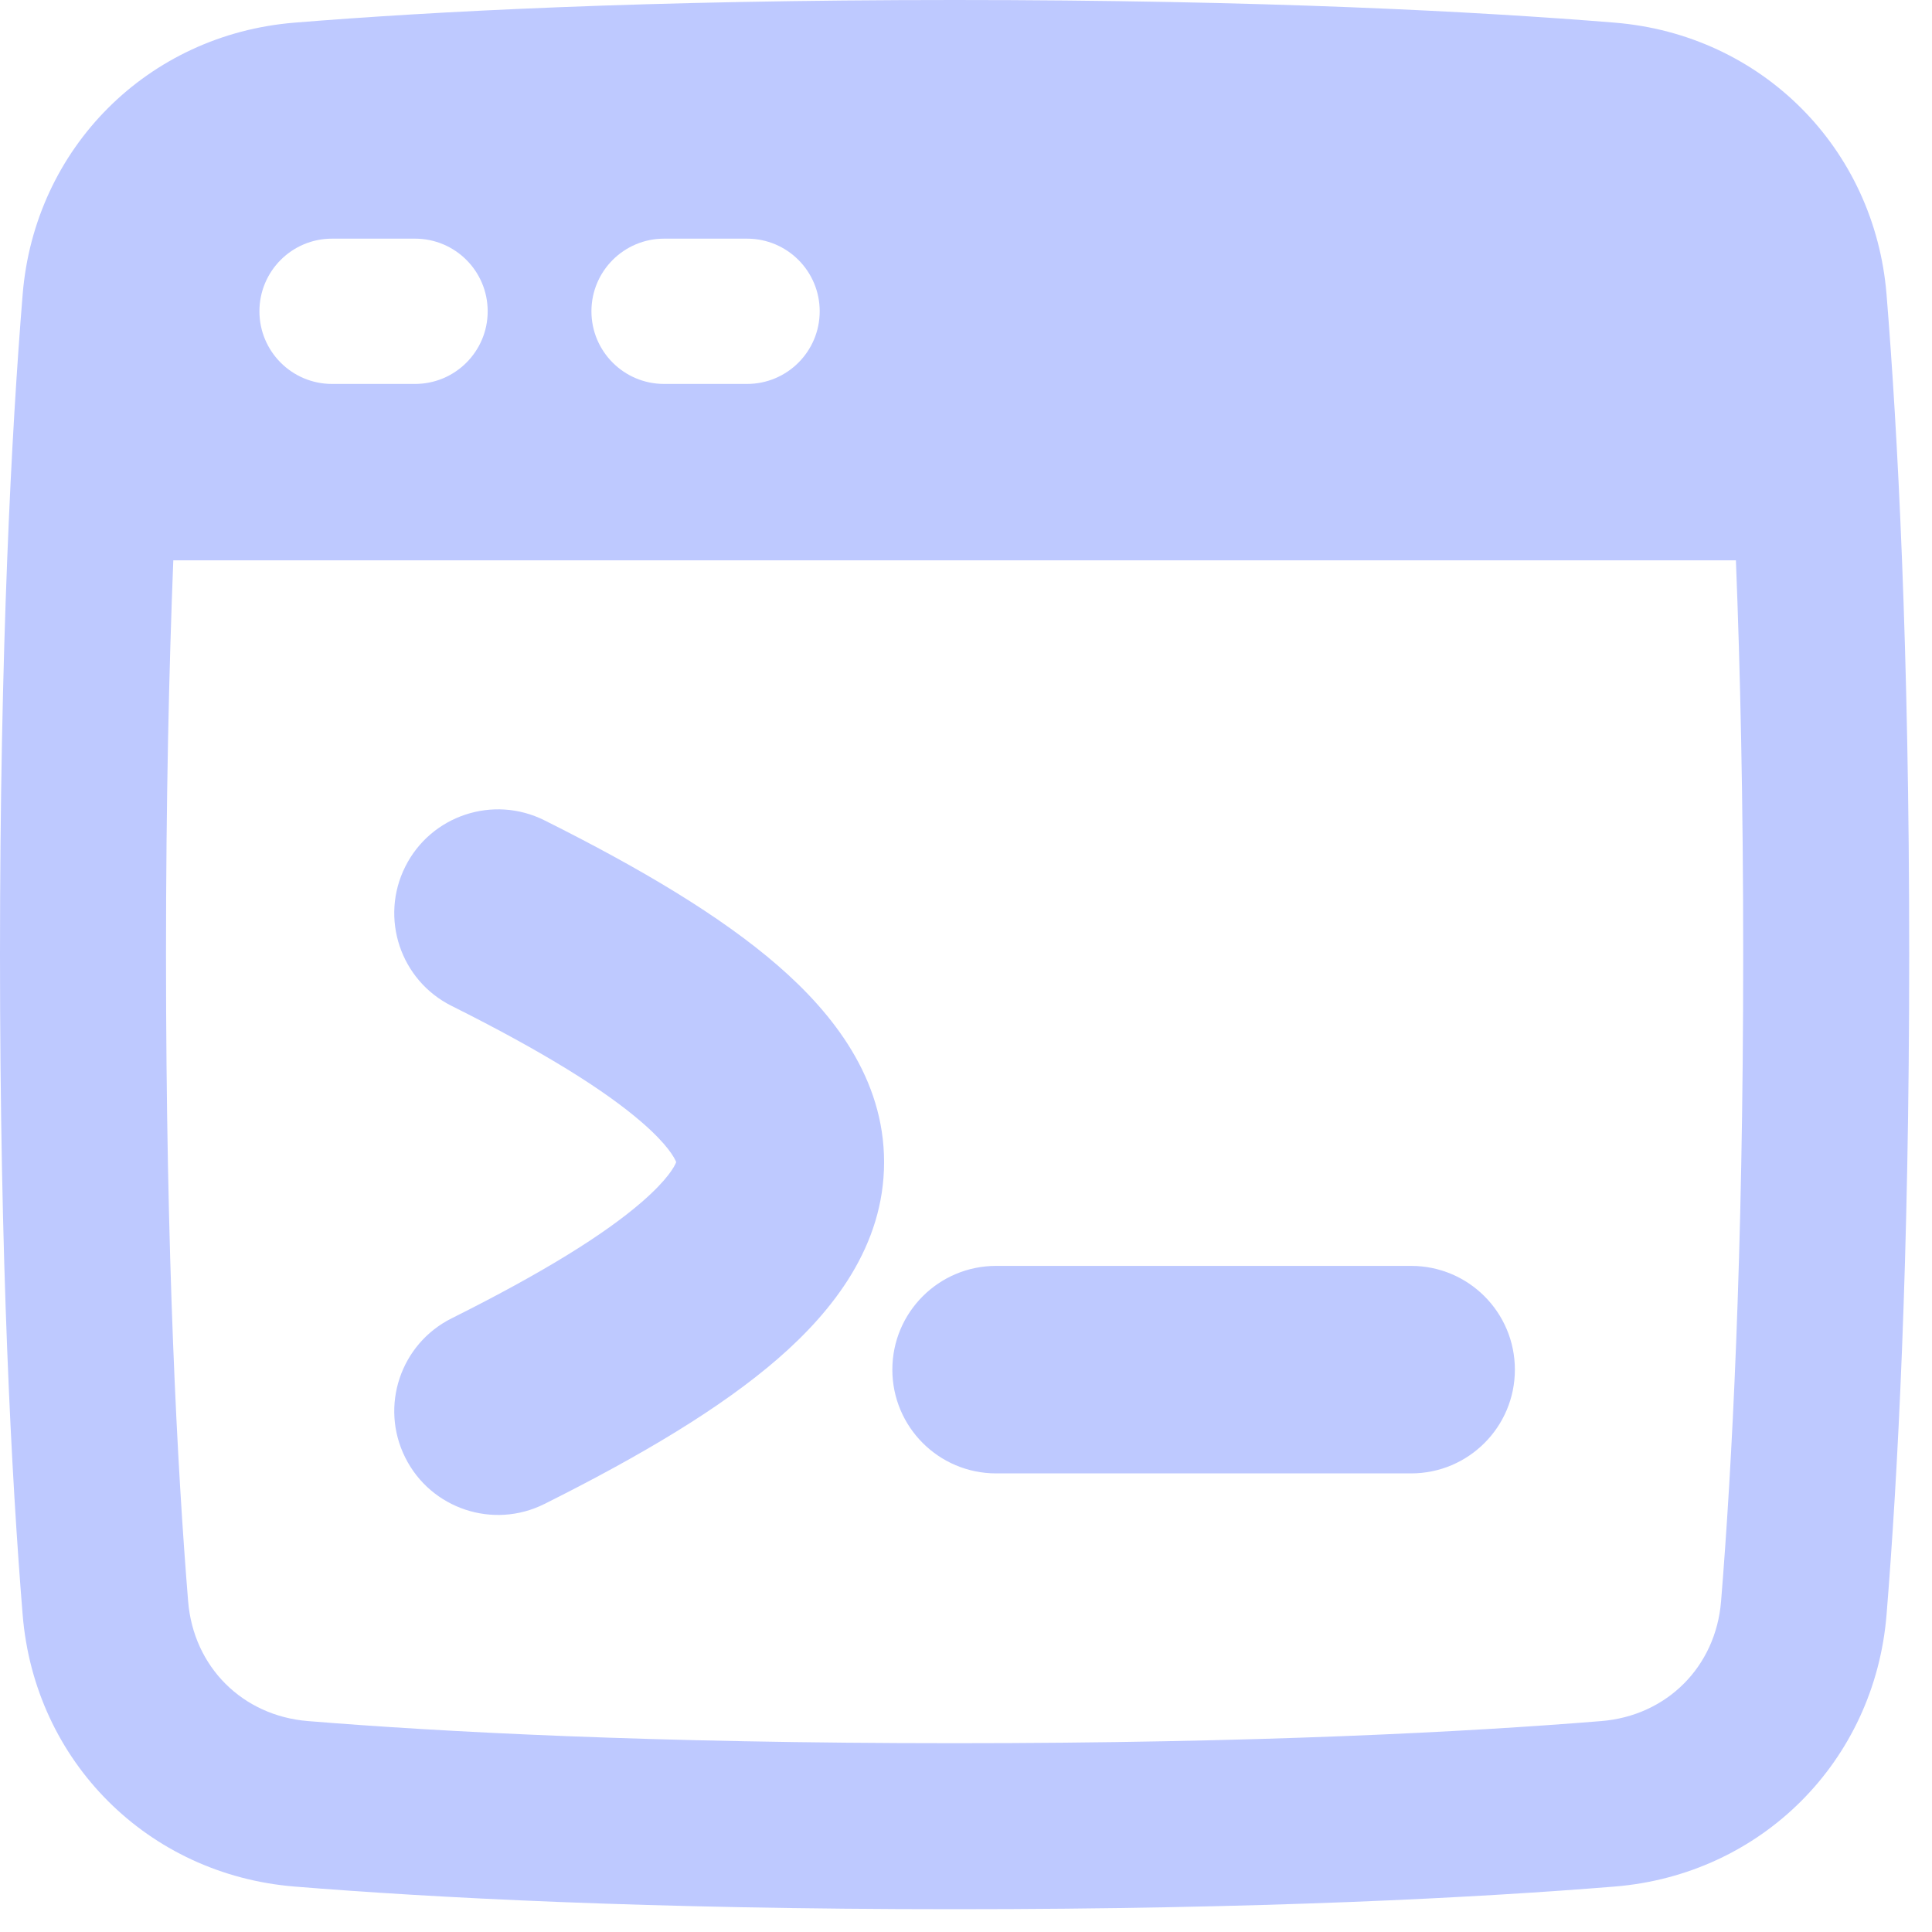 <svg xmlns="http://www.w3.org/2000/svg" width="40" height="40" viewBox="0 0 40 40" fill="none"><path fill-rule="evenodd" clip-rule="evenodd" d="M19.764 0C13.393 0 8.921 0.239 6.097 0.469C3.062 0.715 0.715 3.062 0.469 6.097C0.239 8.921 0 13.393 0 19.764C0 26.135 0.239 30.607 0.469 33.431C0.715 36.466 3.062 38.812 6.097 39.059C8.921 39.288 13.393 39.528 19.764 39.528C26.135 39.528 30.607 39.288 33.431 39.059C36.466 38.812 38.812 36.466 39.059 33.431C39.288 30.607 39.528 26.135 39.528 19.764C39.528 13.393 39.288 8.921 39.059 6.097C38.812 3.062 36.466 0.715 33.431 0.469C30.607 0.239 26.135 0 19.764 0ZM3.437 19.764C3.437 16.558 3.499 13.848 3.588 11.601H35.94C36.029 13.848 36.091 16.558 36.091 19.764C36.091 26.049 35.855 30.428 35.633 33.153C35.523 34.509 34.509 35.523 33.153 35.633C30.428 35.855 26.049 36.091 19.764 36.091C13.479 36.091 9.1 35.855 6.375 35.633C5.019 35.523 4.005 34.509 3.895 33.153C3.673 30.428 3.437 26.049 3.437 19.764ZM6.874 4.941C6.044 4.941 5.371 5.614 5.371 6.445C5.371 7.275 6.044 7.949 6.874 7.949H8.593C9.424 7.949 10.097 7.275 10.097 6.445C10.097 5.614 9.424 4.941 8.593 4.941H6.874ZM12.245 6.445C12.245 5.614 12.918 4.941 13.749 4.941H15.467C16.298 4.941 16.971 5.614 16.971 6.445C16.971 7.275 16.298 7.949 15.467 7.949H13.749C12.918 7.949 12.245 7.275 12.245 6.445ZM8.39 17.944C8.92 16.883 10.211 16.453 11.272 16.984C13.27 17.982 14.923 18.966 16.102 19.989C17.249 20.984 18.304 22.328 18.304 24.061C18.304 25.794 17.249 27.138 16.102 28.133C14.923 29.156 13.27 30.139 11.272 31.138C10.211 31.669 8.92 31.239 8.39 30.177C7.859 29.116 8.289 27.826 9.35 27.295C11.25 26.346 12.519 25.553 13.287 24.887C13.826 24.419 13.966 24.149 14 24.061C13.966 23.973 13.826 23.702 13.287 23.235C12.519 22.569 11.25 21.776 9.35 20.826C8.289 20.296 7.859 19.006 8.39 17.944ZM18.475 28.357C18.475 27.171 19.437 26.209 20.623 26.209H29.216C30.403 26.209 31.364 27.171 31.364 28.357C31.364 29.543 30.403 30.505 29.216 30.505H20.623C19.437 30.505 18.475 29.543 18.475 28.357Z" fill="#BEC9FF"></path></svg>